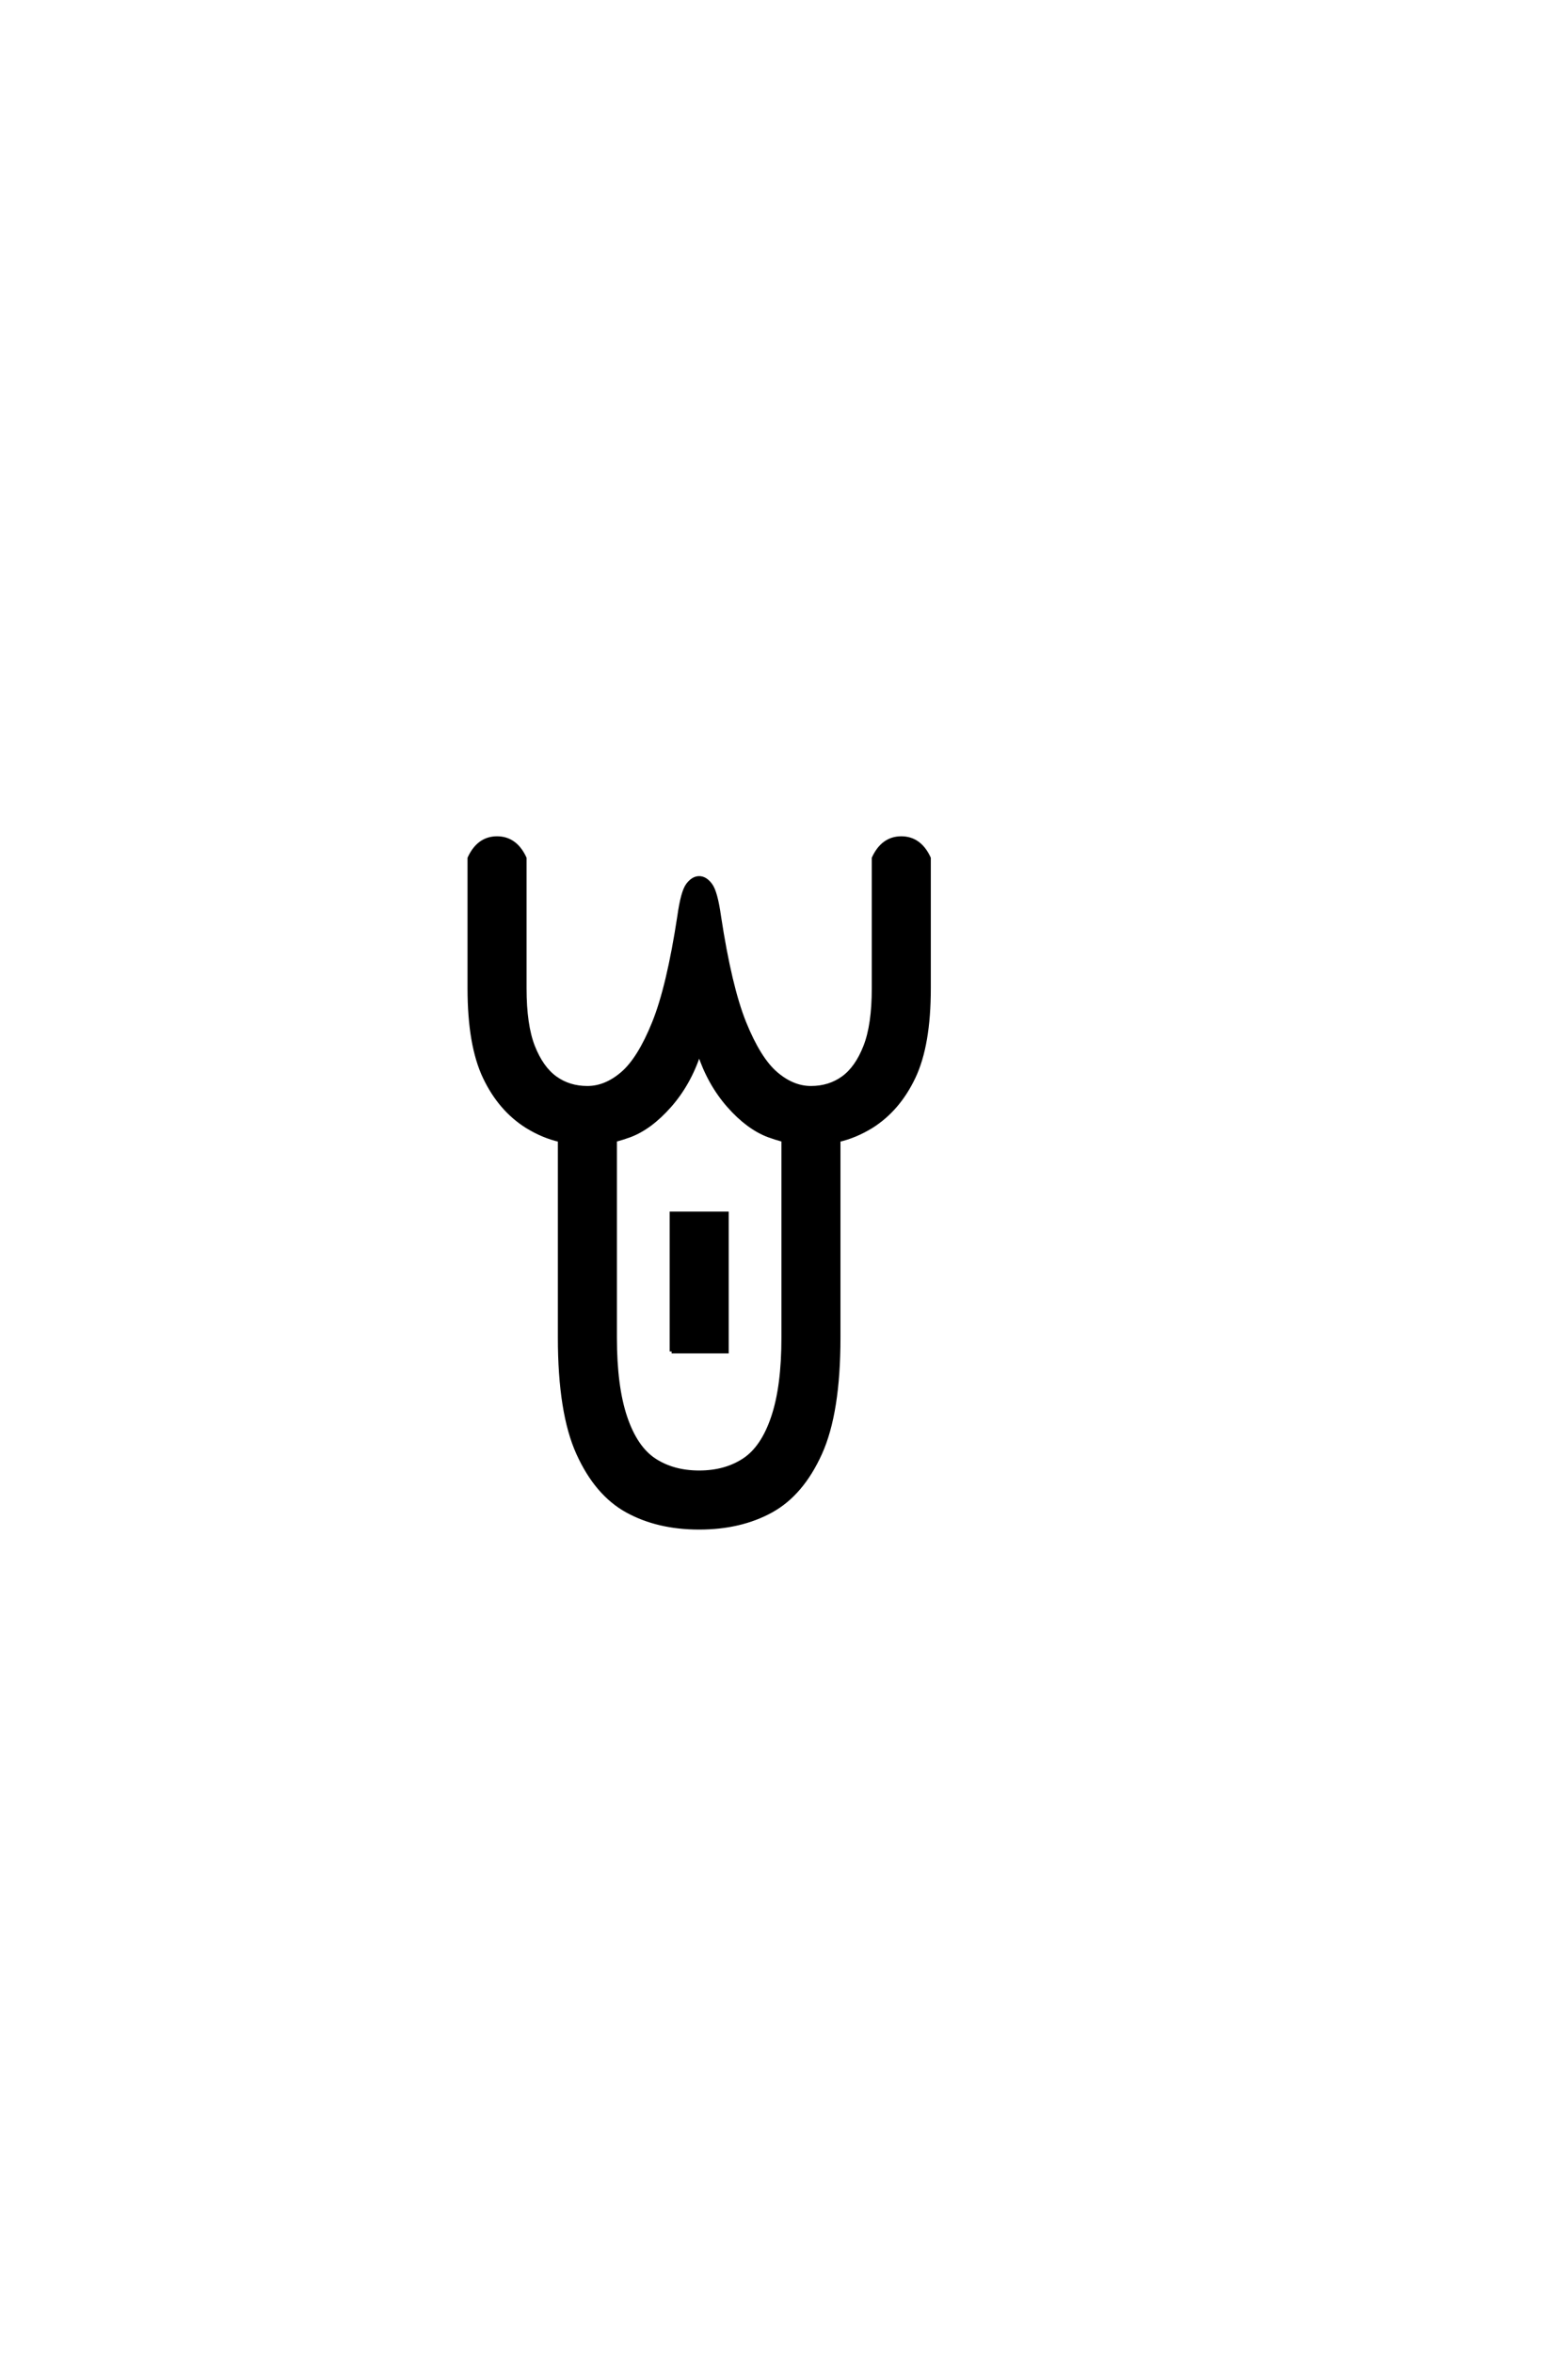 <?xml version="1.0" encoding="UTF-8"?>
<!DOCTYPE svg PUBLIC "-//W3C//DTD SVG 1.0//EN" "http://www.w3.org/TR/2001/REC-SVG-20010904/DTD/svg10.dtd">

<svg xmlns="http://www.w3.org/2000/svg" version="1.0" width="40" height="60">

  <g transform="scale(0.1 -0.1) translate(110.0 -370.0)">
    <path d="M68.359 -19.531
Q57.812 -19.531 50 -15.234
Q42.188 -10.938 37.5 -0.578
Q32.812 9.766 32.812 28.906
L32.812 79.297
Q28.516 80.281 24.422 82.812
Q17.578 87.109 13.672 95.312
Q9.766 103.516 9.766 117.969
L9.766 151.172
Q12.109 156.25 16.797 156.25
Q21.484 156.25 23.828 151.172
L23.828 117.969
Q23.828 108.594 25.969 103.125
Q28.125 97.656 31.641 95.109
Q35.156 92.578 39.844 92.578
Q44.531 92.578 48.828 96.281
Q53.125 100 56.828 109.172
Q60.547 118.359 63.281 136.328
Q64.156 142.578 65.469 144.328
Q66.797 146.094 68.359 146.094
Q69.922 146.094 71.234 144.328
Q72.562 142.578 73.438 136.328
Q76.172 118.359 79.875 109.172
Q83.594 100 87.891 96.281
Q92.188 92.578 96.875 92.578
Q101.562 92.578 105.078 95.109
Q108.594 97.656 110.734 103.125
Q112.891 108.594 112.891 117.969
L112.891 151.172
Q115.234 156.25 119.922 156.25
Q124.609 156.25 126.953 151.172
L126.953 117.969
Q126.953 103.516 123.047 95.312
Q119.141 87.109 112.312 82.812
Q108.203 80.281 103.906 79.297
L103.906 28.906
Q103.906 9.766 99.219 -0.578
Q94.531 -10.938 86.719 -15.234
Q78.906 -19.531 68.359 -19.531
Q78.906 -19.531 68.359 -19.531
M68.359 -5.469
Q75 -5.469 79.781 -2.344
Q84.578 0.781 87.203 8.594
Q89.844 16.406 89.844 28.906
L89.844 79.297
Q87.703 79.891 86.141 80.469
Q80.859 82.422 75.875 88.078
Q70.906 93.75 68.359 101.562
Q65.828 93.75 60.844 88.078
Q55.859 82.422 50.594 80.469
Q49.031 79.891 46.875 79.297
L46.875 28.906
Q46.875 16.406 49.516 8.594
Q52.156 0.781 56.938 -2.344
Q61.719 -5.469 68.359 -5.469
Q61.719 -5.469 68.359 -5.469
M61.328 25.391
L61.328 60.547
L75.391 60.547
L75.391 25.391
L61.328 25.391
" style="fill: #000000; stroke: #000000"/>
  </g>
</svg>
